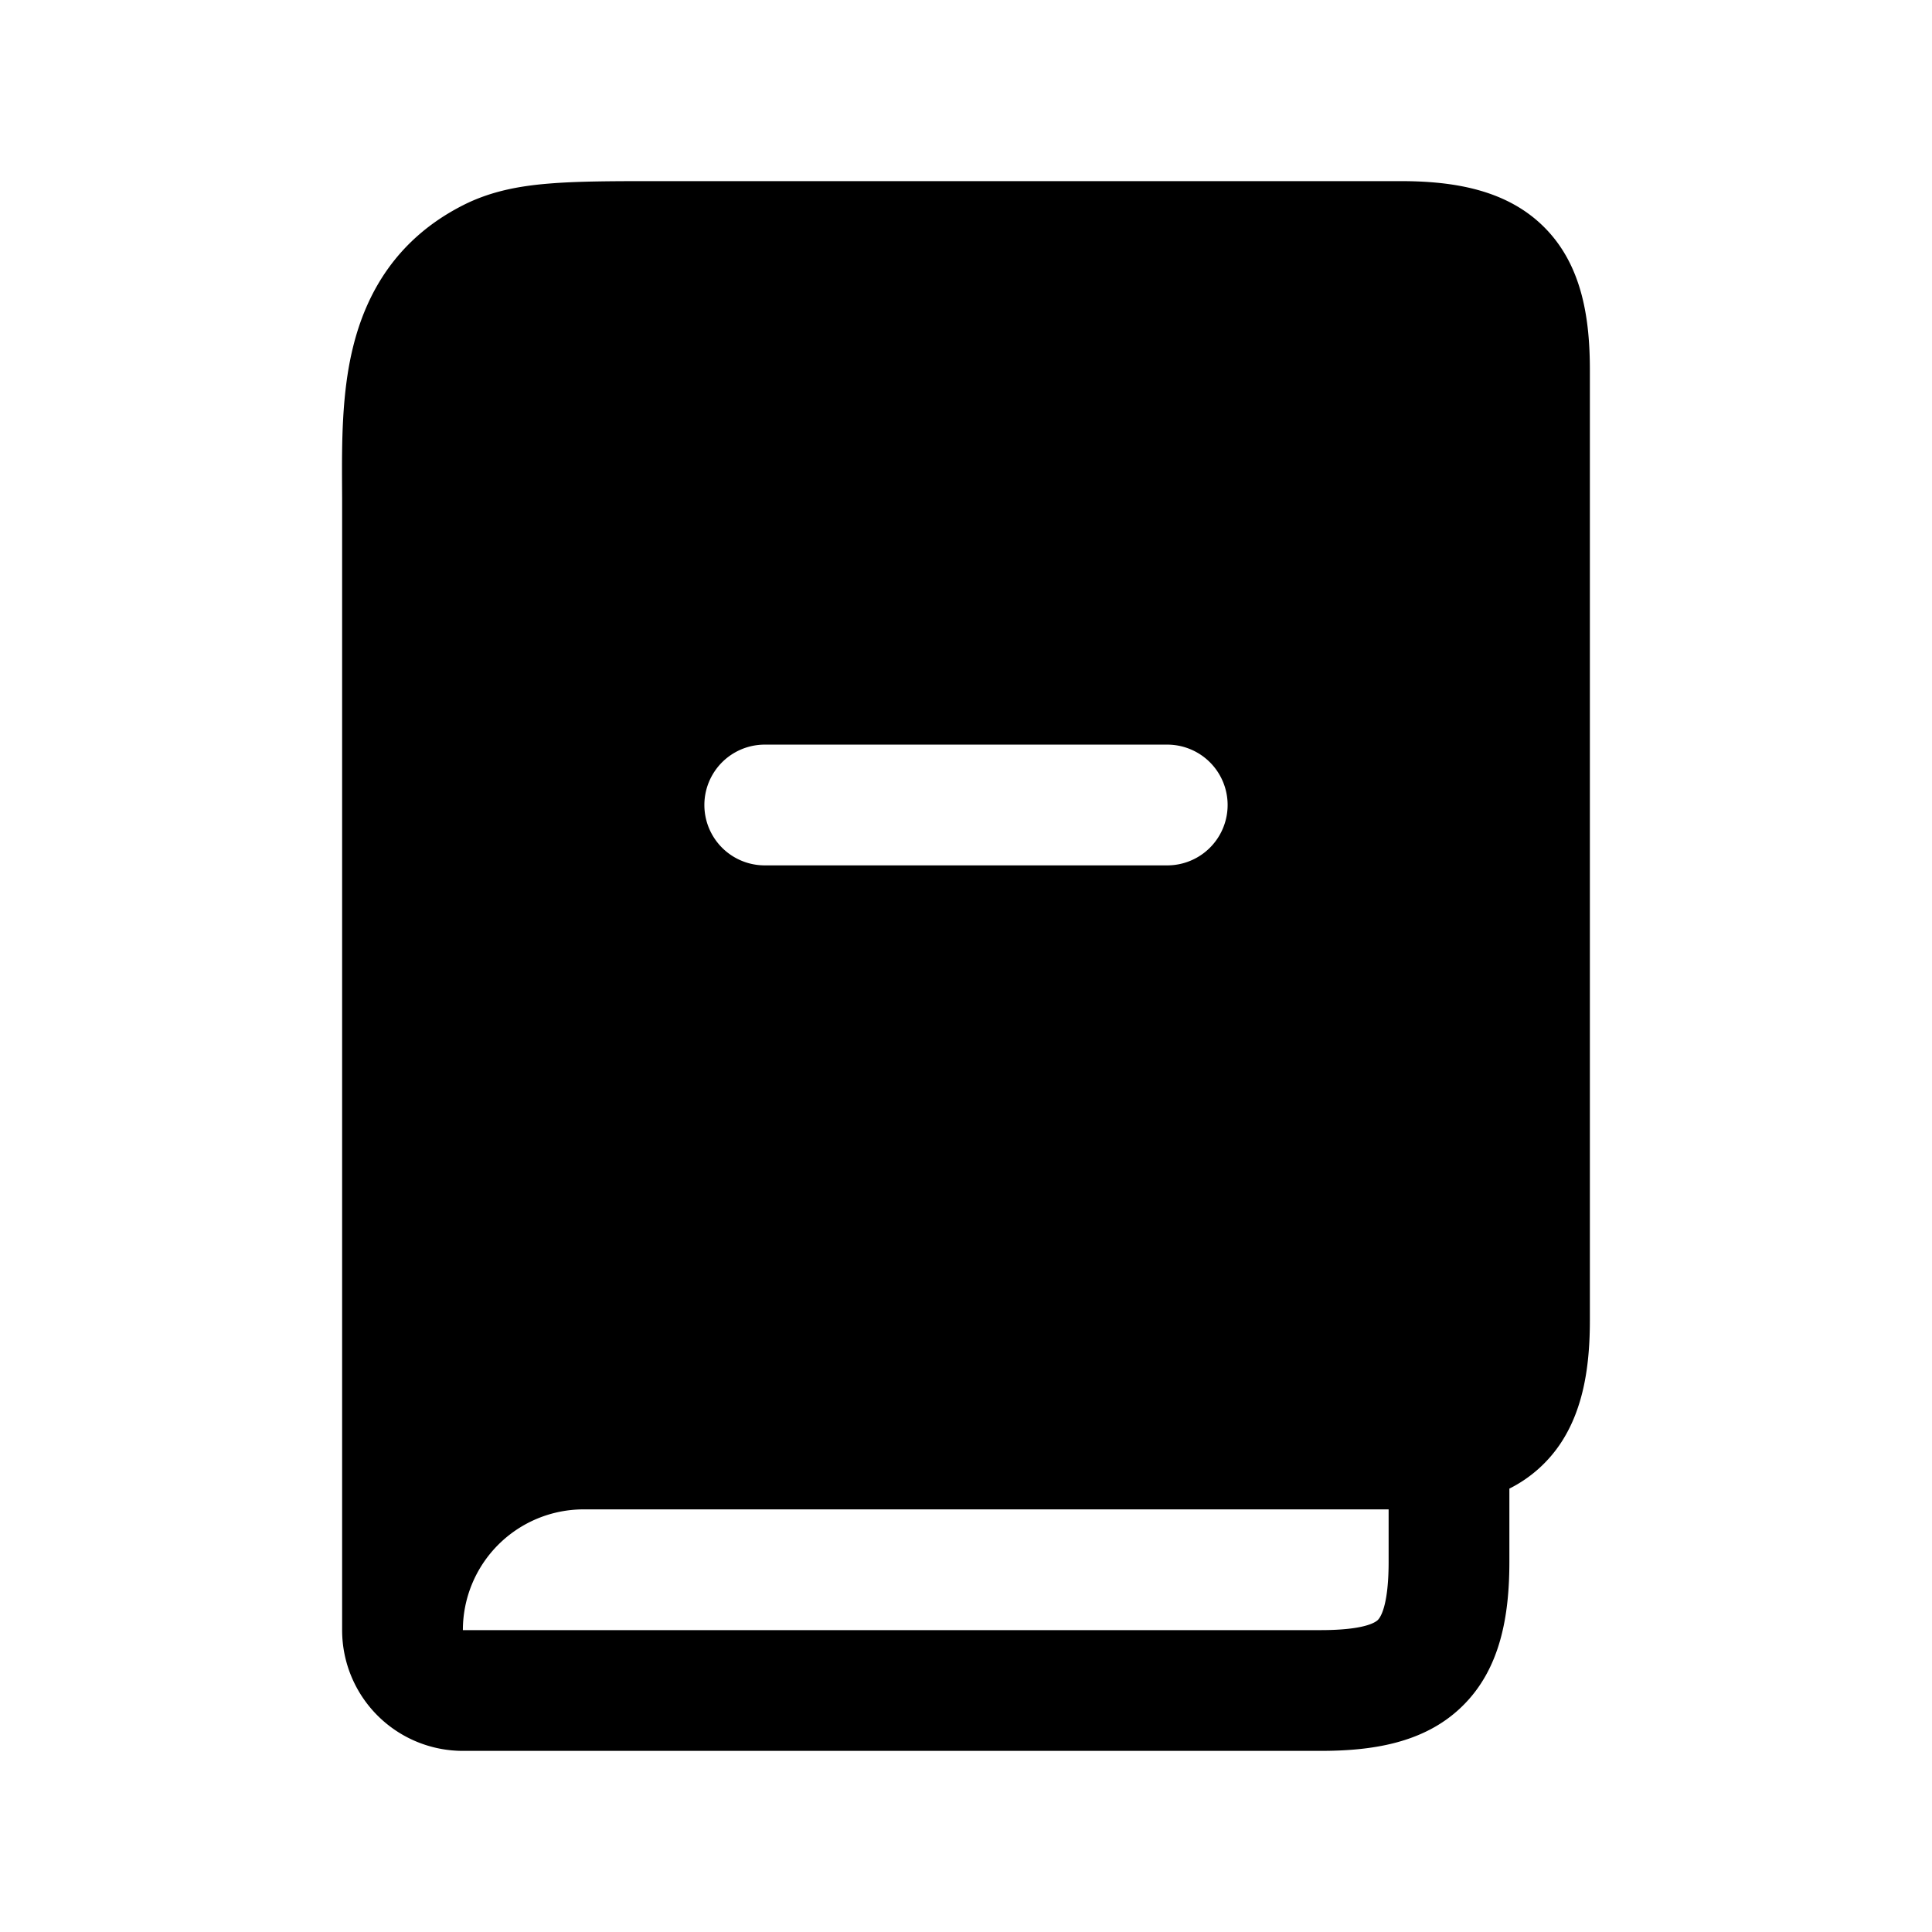 <svg width="24" height="24" fill="currentColor" viewBox="0 0 24 24" xmlns="http://www.w3.org/2000/svg"><path fill-rule="evenodd" d="M17.4 2.25H8.17c-.534 0-.98 0-1.345.03-.38.03-.736.098-1.074.27-.82.417-1.204 1.088-1.37 1.78-.137.566-.134 1.189-.132 1.687l.001.183v14.05a1.5 1.5 0 0 0 1.5 1.5h10.652c.617 0 1.28-.086 1.756-.548.484-.467.592-1.137.592-1.802v-.908a1.65 1.65 0 0 0 .65-.583c.278-.432.35-.966.35-1.509V4.6c0-.616-.086-1.28-.547-1.757-.467-.484-1.136-.593-1.803-.593m-.998 18H5.75a1.5 1.5 0 0 1 1.5-1.5h10v.65c0 .57-.11.7-.134.724-.031.03-.167.126-.714.126M9.5 9.25a.75.75 0 0 0 0 1.5h5a.75.75 0 0 0 0-1.5z"/></svg>